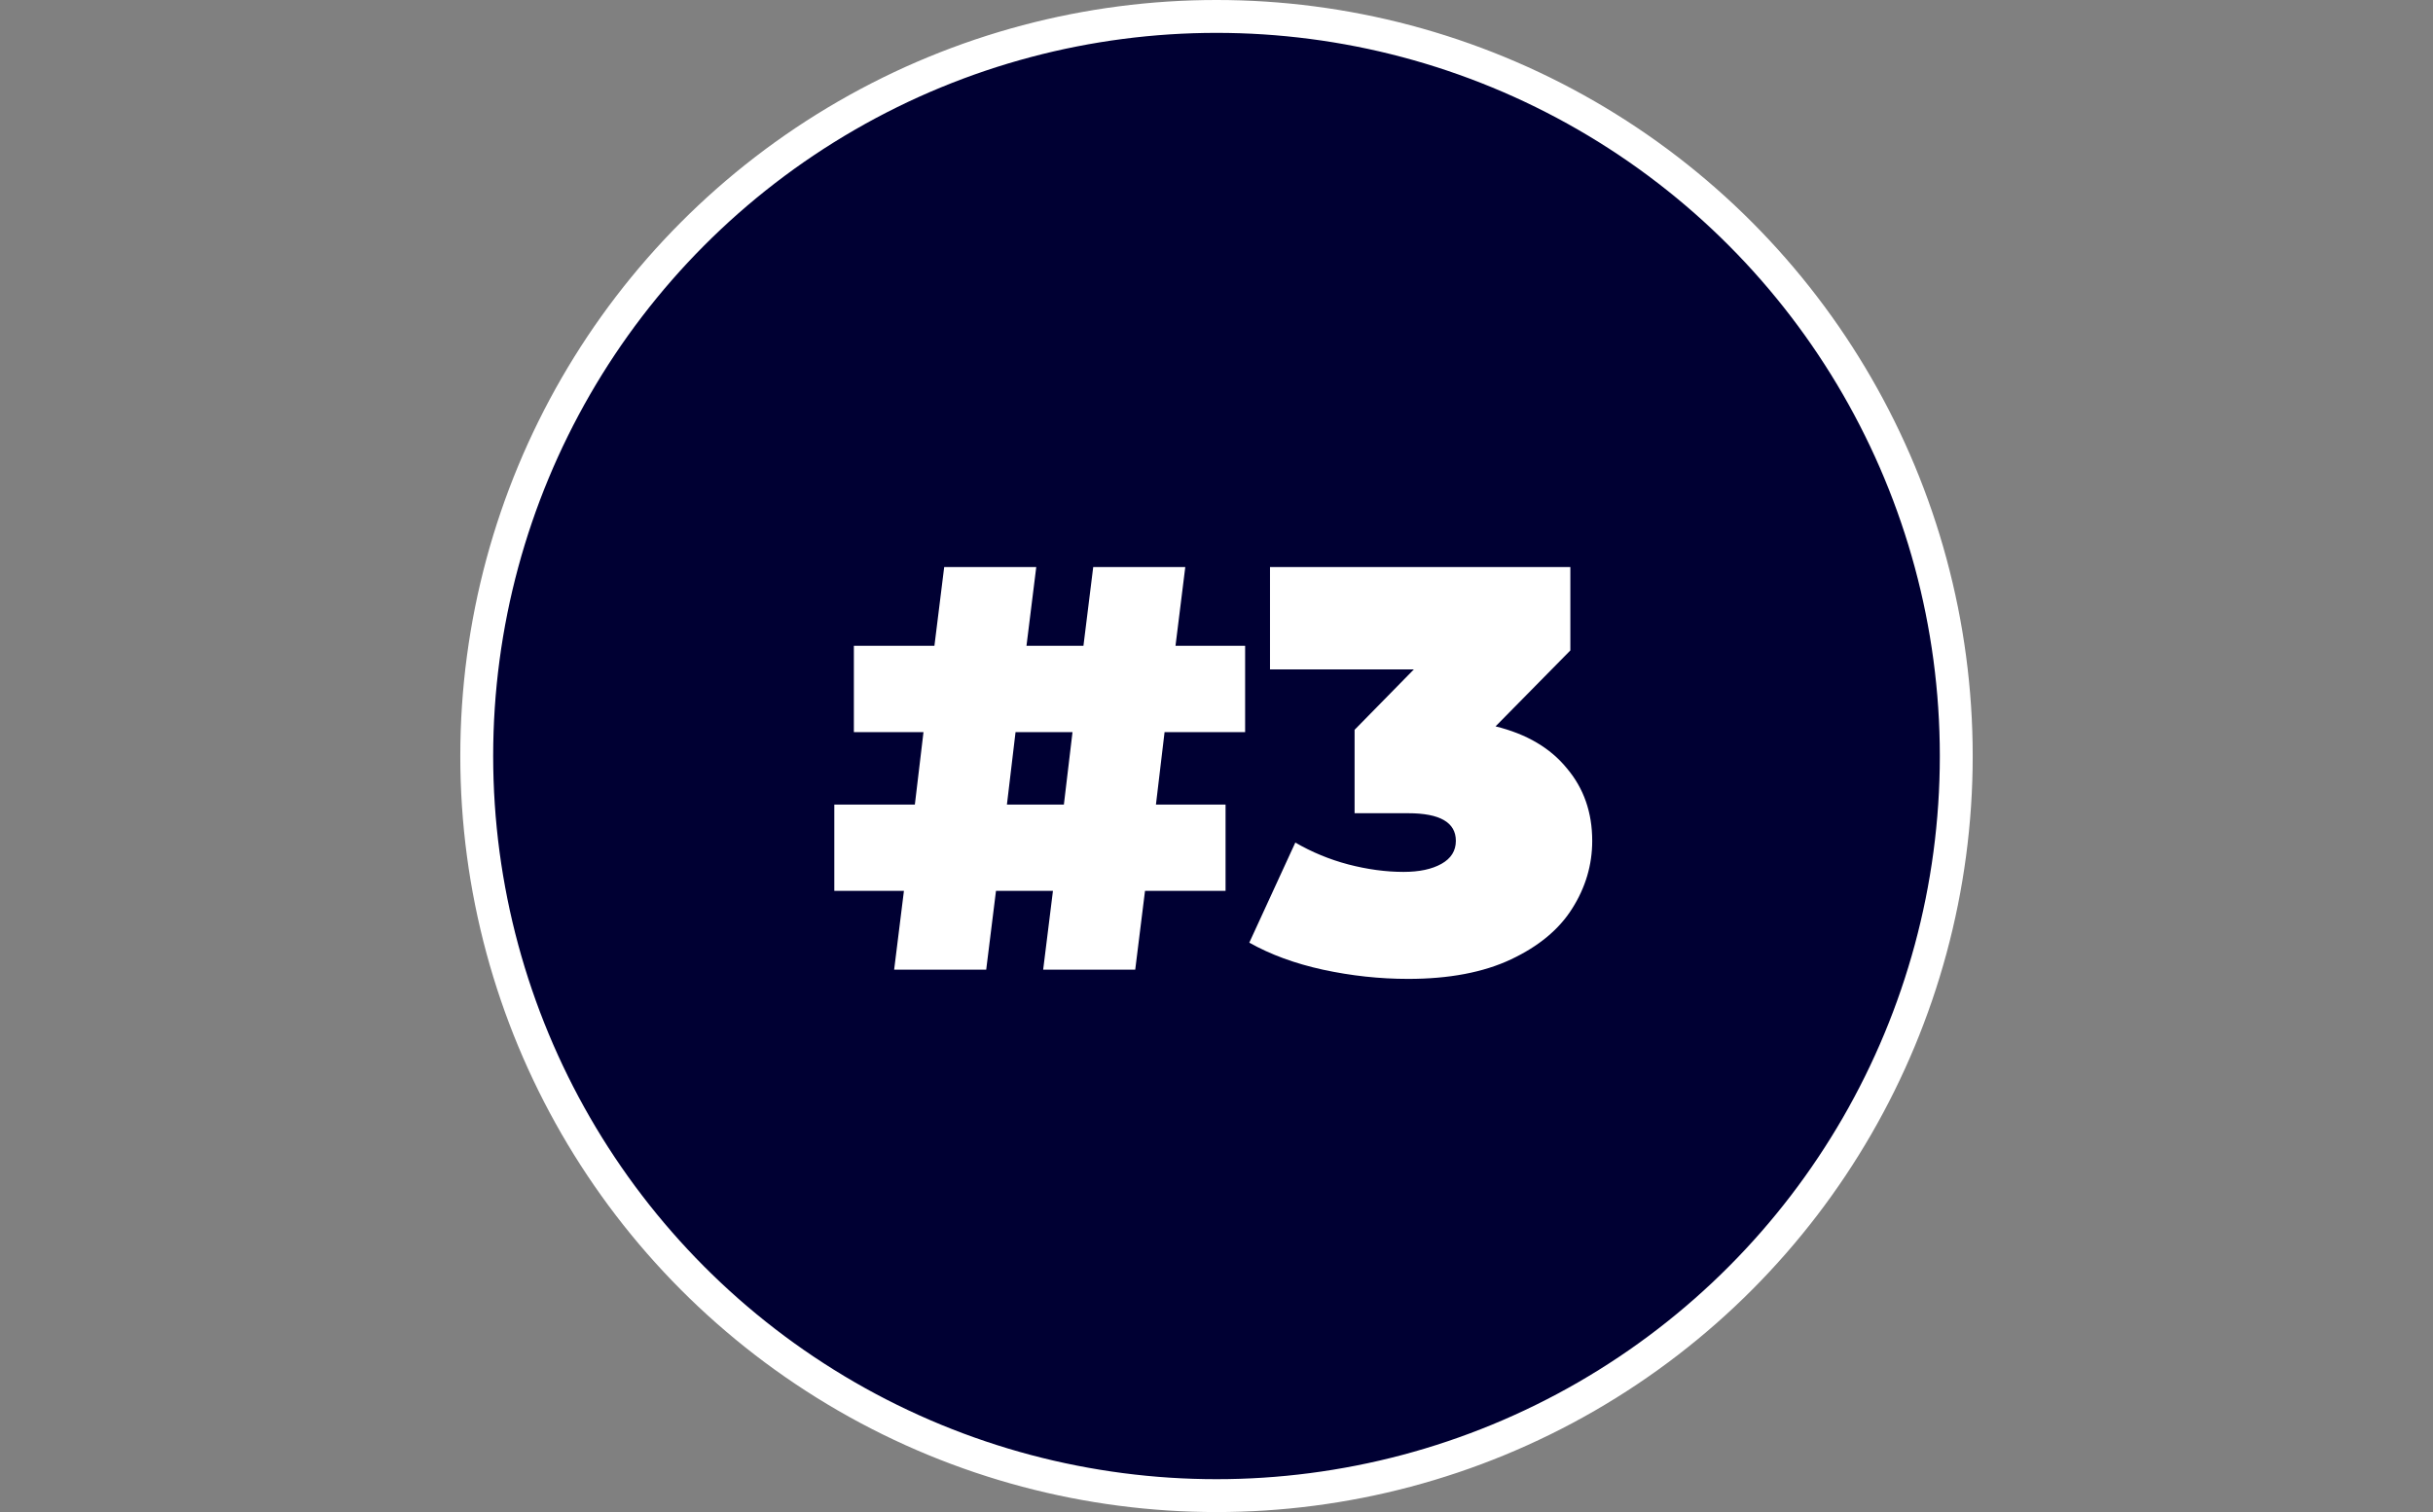 <svg width="148" height="92" viewBox="0 0 148 92" fill="none" xmlns="http://www.w3.org/2000/svg">
<rect x="0" y="0" width="148" height="92" fill="#808080" stroke="none"/>
<circle cx="74" cy="46" r="45" fill="#000033" stroke="white" stroke-width="2"/>
<path d="M70.841 44.545L70.316 48.955H74.551V54.205H69.651L69.056 59H63.456L64.051 54.205H60.586L59.991 59H54.391L54.986 54.205H50.751V48.955H55.651L56.176 44.545H51.941V39.295H56.841L57.436 34.5H63.036L62.441 39.295H65.906L66.501 34.5H72.101L71.506 39.295H75.741V44.545H70.841ZM65.241 44.545H61.776L61.251 48.955H64.716L65.241 44.545ZM90.975 44.195C92.865 44.662 94.311 45.513 95.315 46.75C96.341 47.963 96.855 49.433 96.855 51.16C96.855 52.63 96.446 54.007 95.63 55.29C94.836 56.55 93.6 57.577 91.92 58.37C90.24 59.163 88.151 59.56 85.655 59.56C83.928 59.56 82.201 59.373 80.475 59C78.771 58.627 77.278 58.078 75.995 57.355L78.795 51.265C79.798 51.848 80.871 52.292 82.015 52.595C83.181 52.898 84.301 53.05 85.375 53.05C86.331 53.05 87.101 52.887 87.685 52.56C88.268 52.233 88.56 51.767 88.56 51.16C88.56 50.04 87.591 49.48 85.655 49.48H82.4V44.405L86.005 40.73H77.255V34.5H95.525V39.575L90.975 44.195Z" fill="white"/>
</svg>
